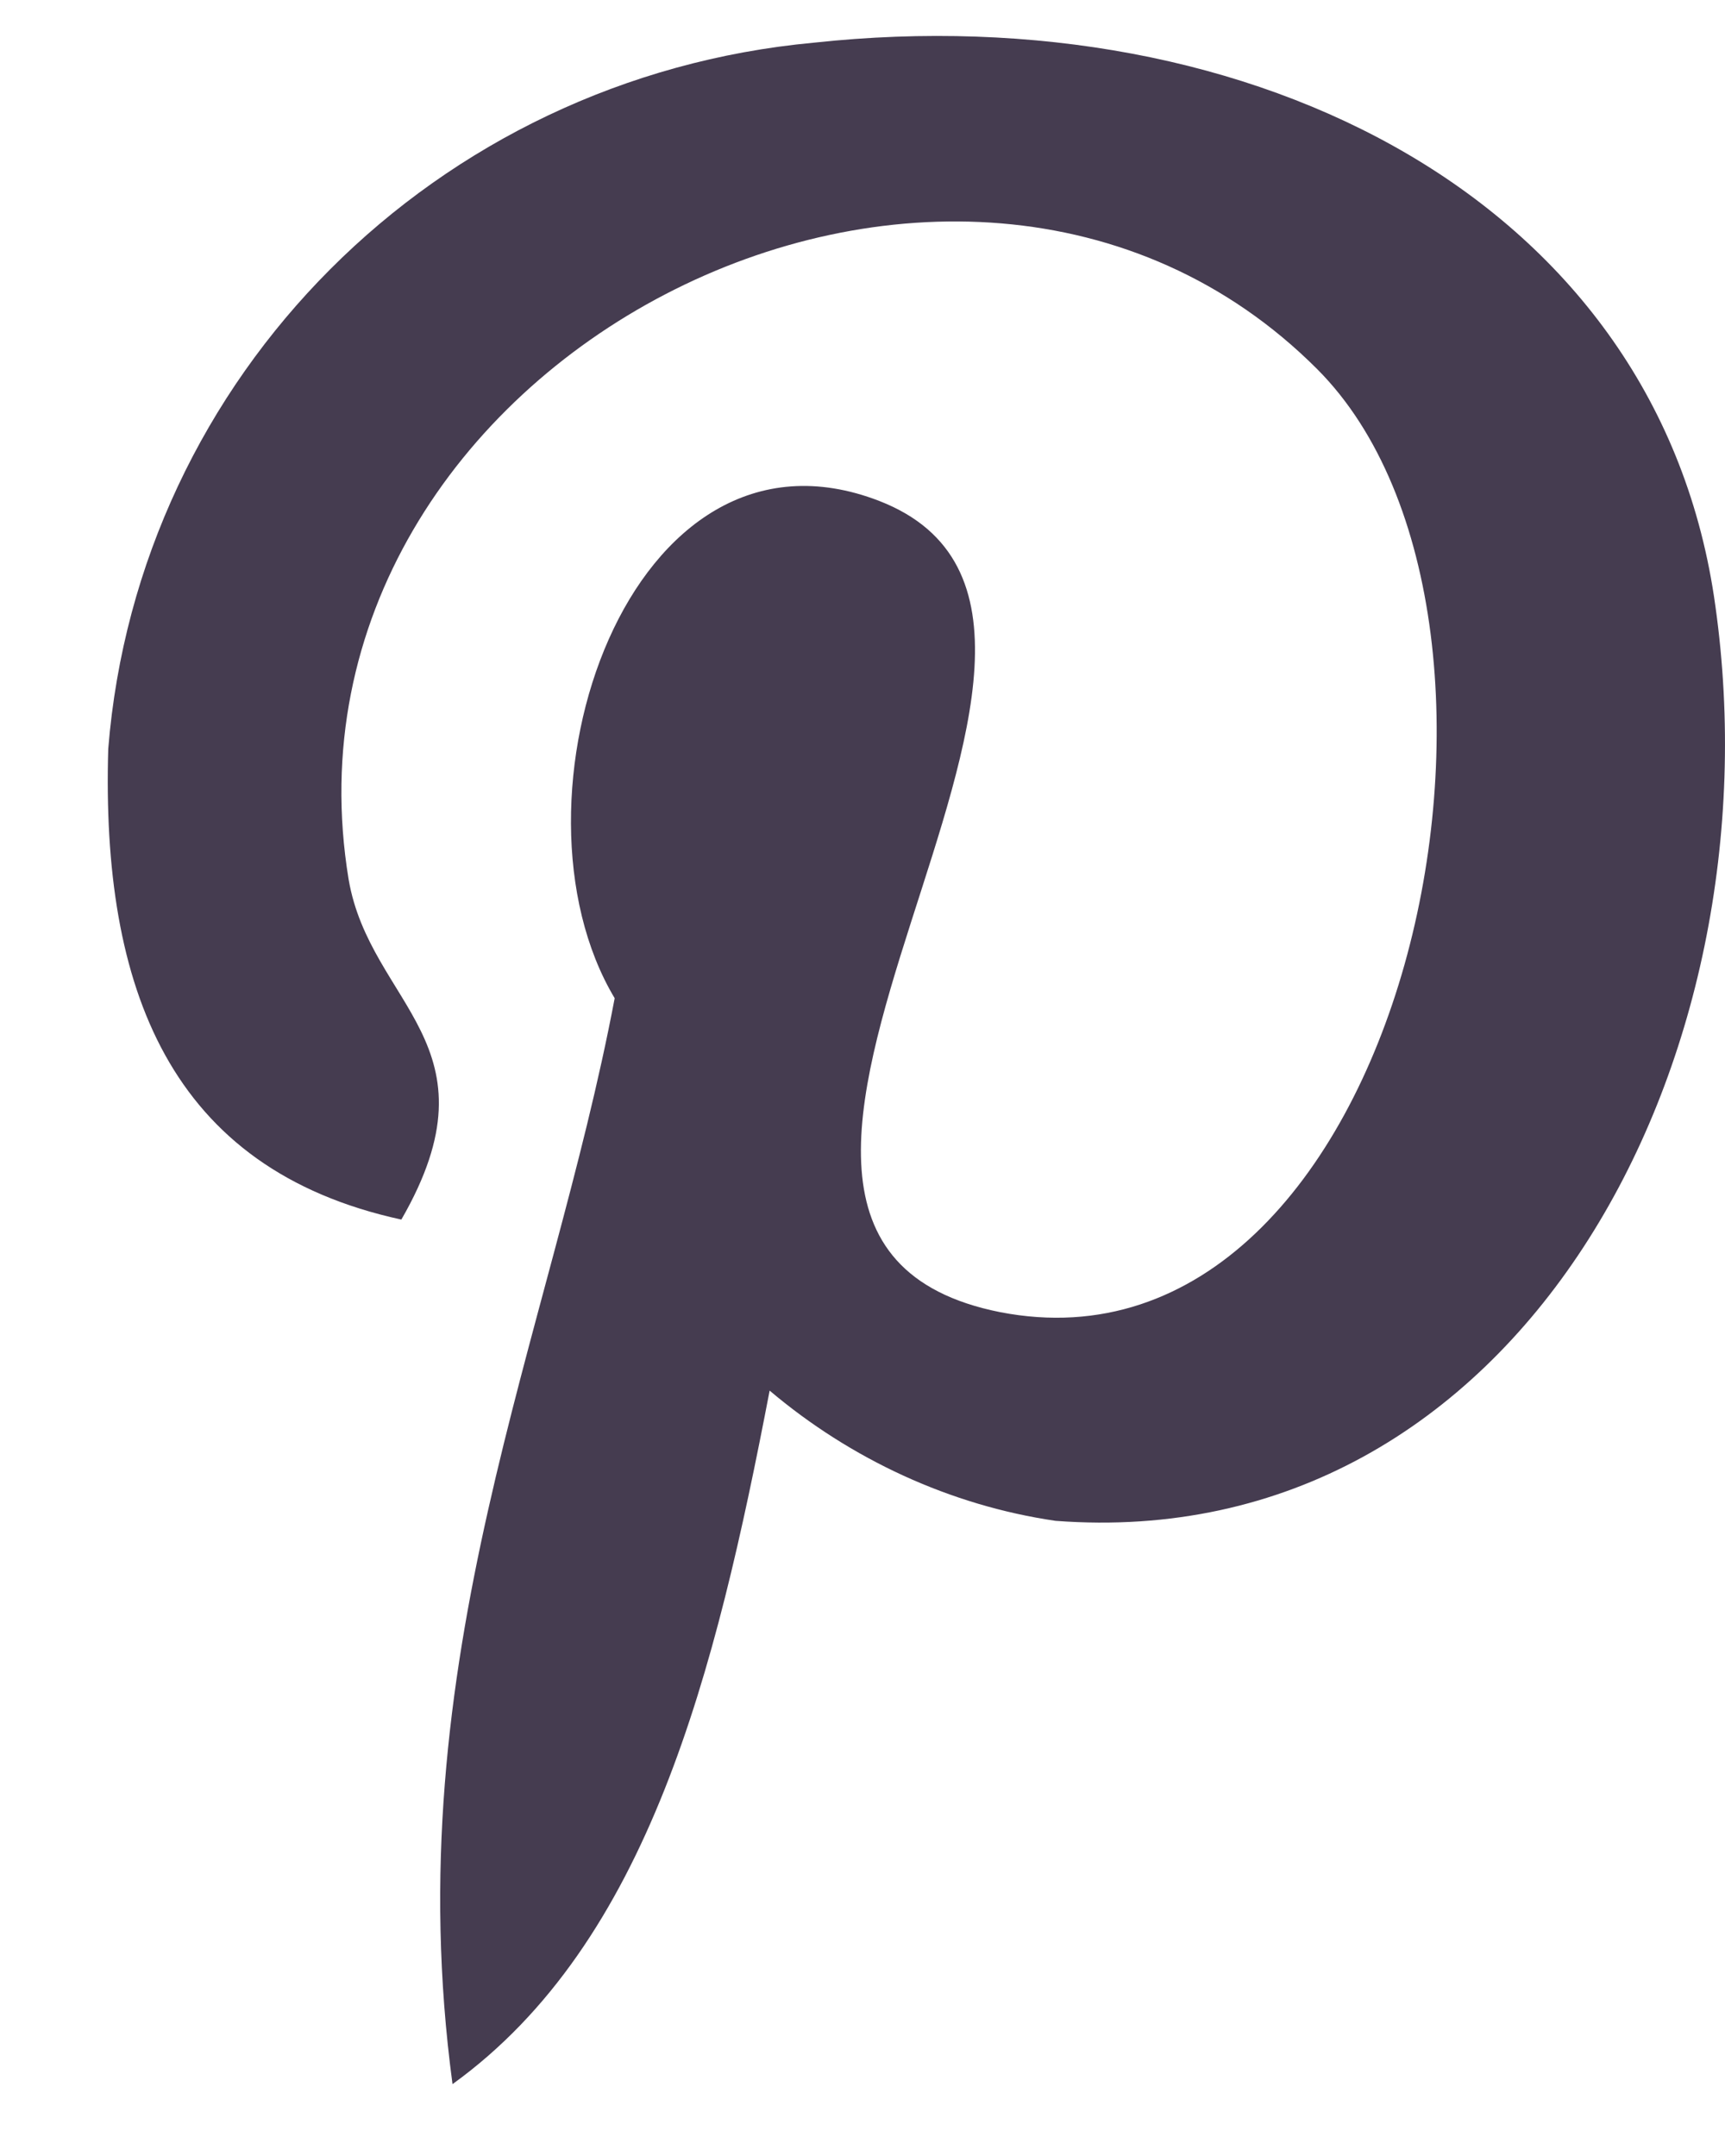 <svg width="12" height="15" viewBox="0 0 12 15" fill="none" xmlns="http://www.w3.org/2000/svg">
<path d="M5.354 9.675C4.978 11.634 4.513 13.515 3.148 14.5C2.752 11.556 3.83 9.304 4.276 6.945C3.454 5.571 4.375 2.812 6.116 3.485C8.273 4.323 4.266 8.593 6.957 9.129C9.767 9.675 10.914 4.323 9.163 2.568C6.65 0.053 1.832 2.51 2.425 6.117C2.574 6.994 3.494 7.267 2.792 8.485C1.179 8.134 0.704 6.877 0.753 5.21C0.961 2.617 3.029 0.541 5.661 0.297C8.718 -0.034 11.547 1.399 11.933 4.216C12.379 7.384 10.568 10.825 7.343 10.581C6.61 10.474 5.918 10.152 5.354 9.675Z" fill="#453C50"/>
</svg>
